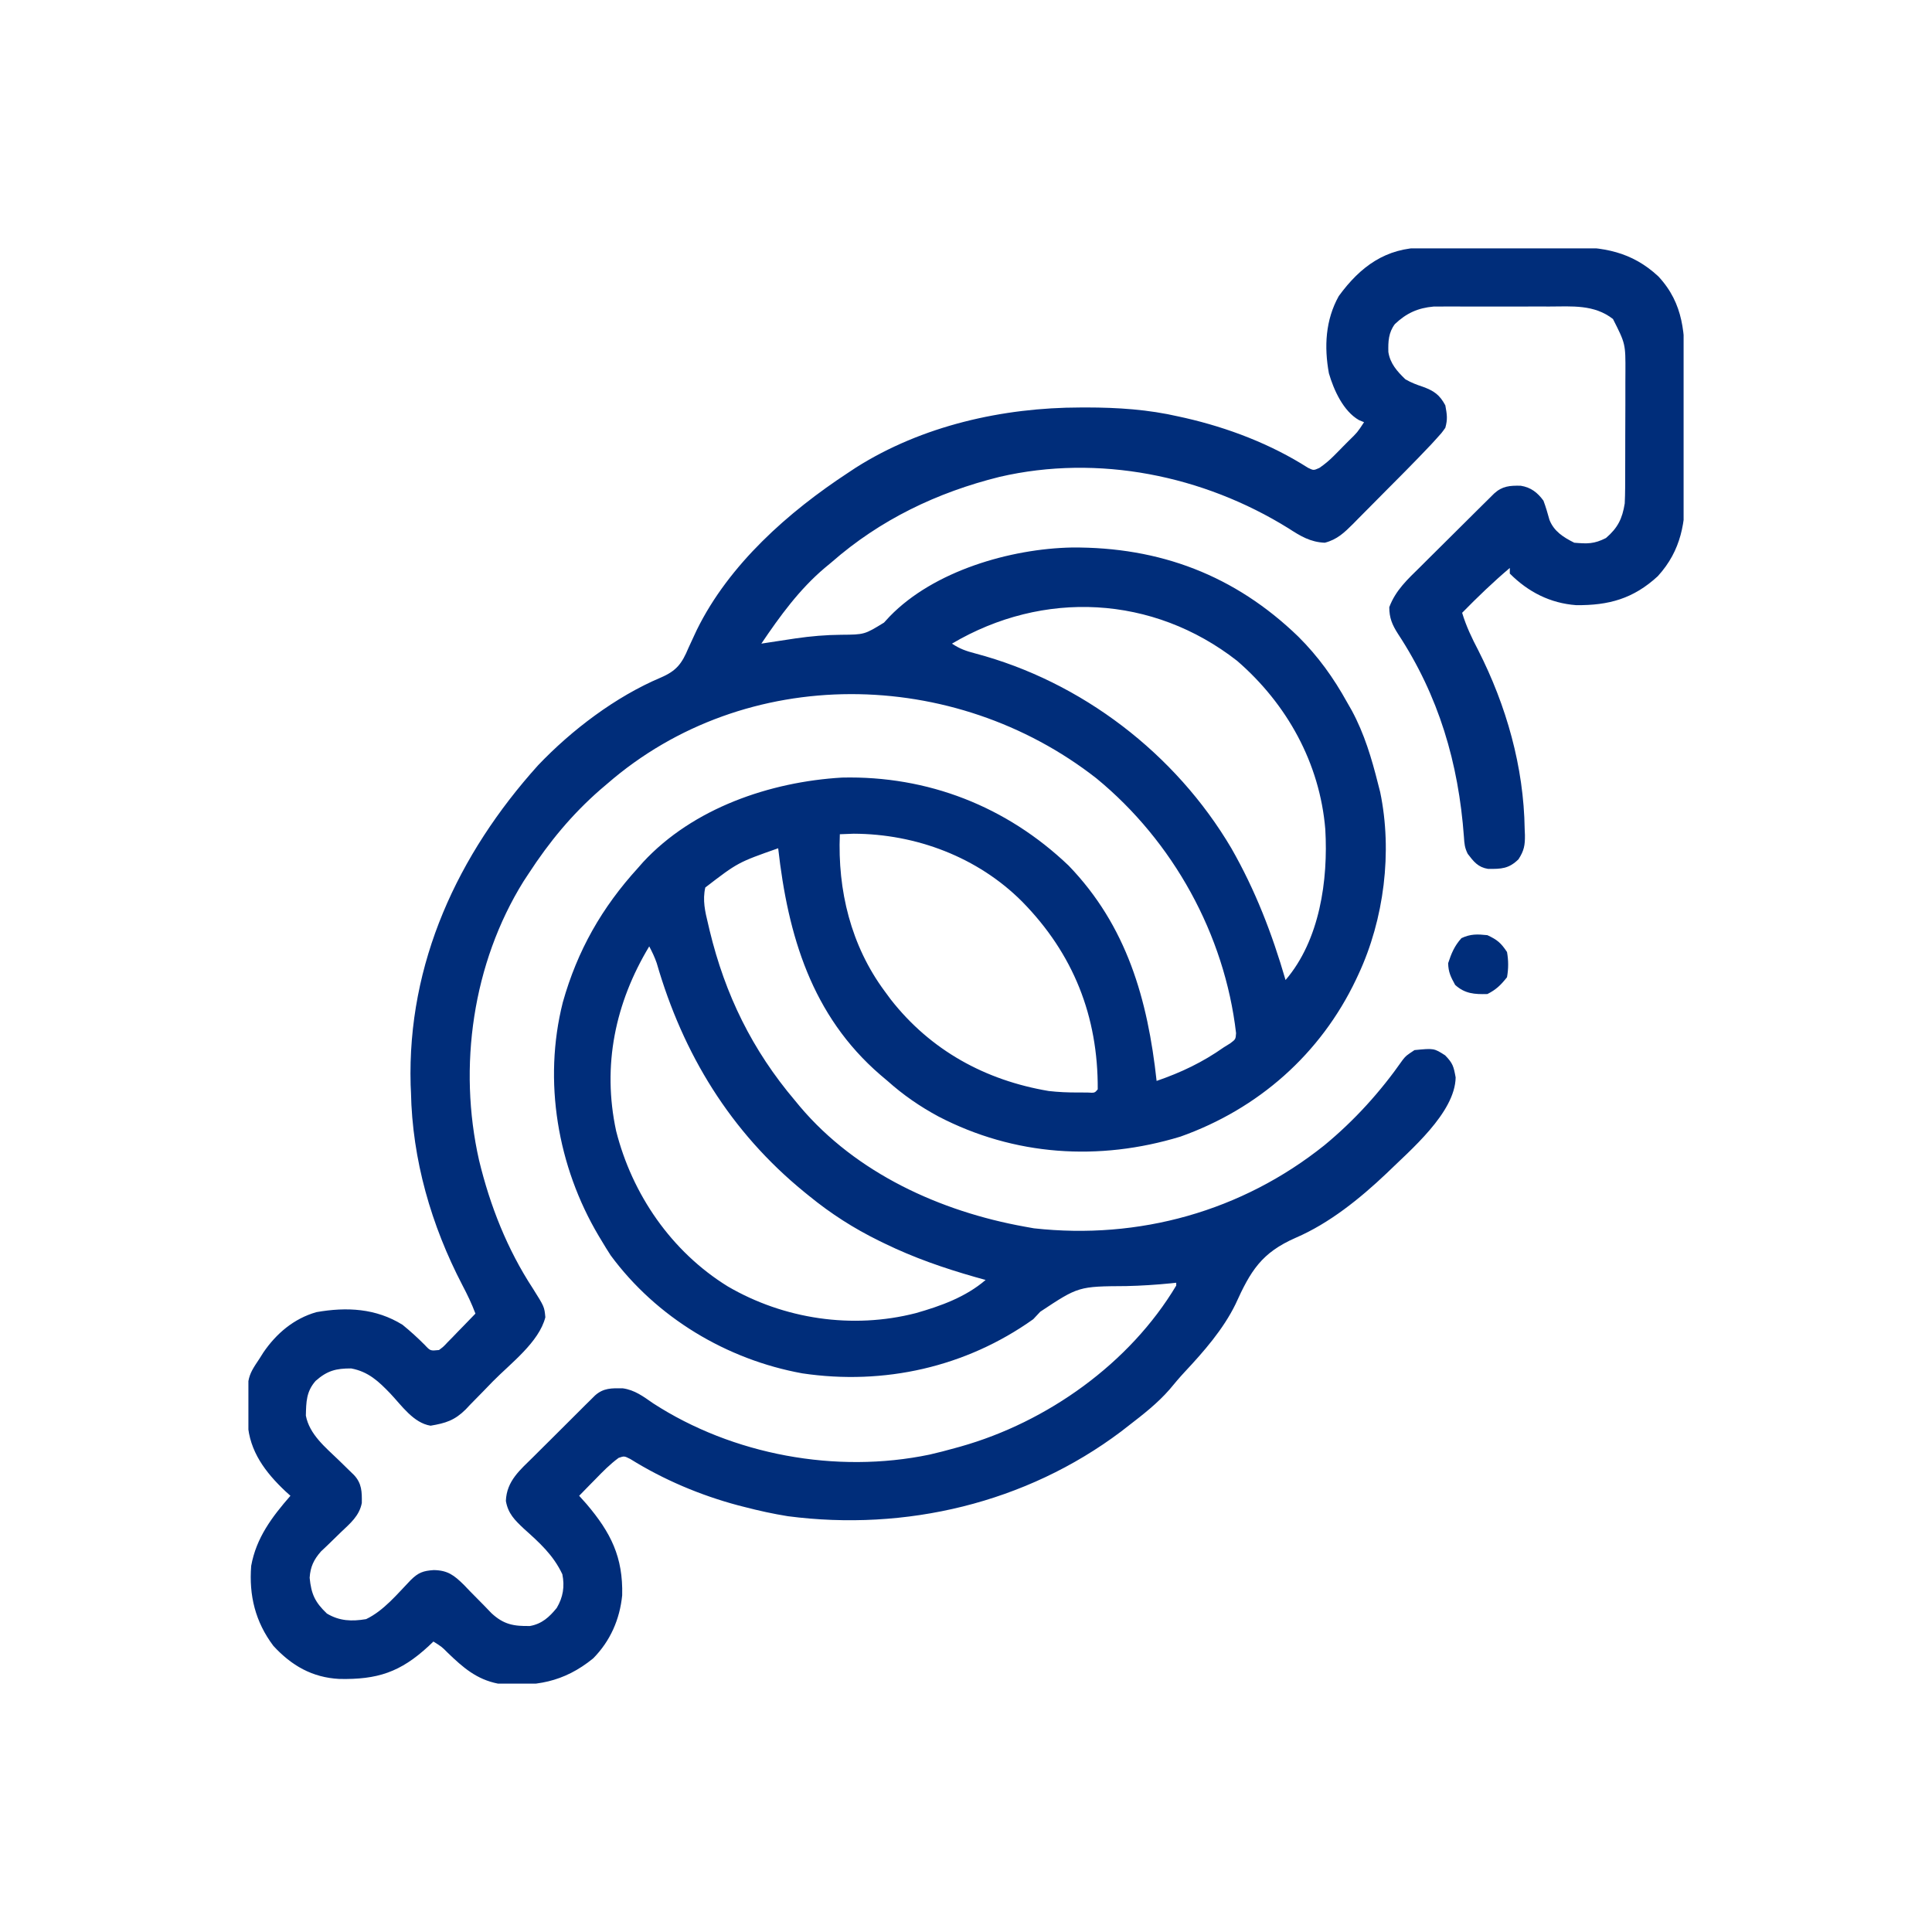 <svg width="70" height="70" viewBox="0 0 70 70" fill="none" xmlns="http://www.w3.org/2000/svg"><g clip-path="url(#clip0_5_3999)"><path d="M51.577 8.97C51.648 8.97 51.718 8.969 51.791 8.968C52.024 8.966 52.256 8.966 52.489 8.966C52.652 8.965 52.815 8.964 52.978 8.964C53.319 8.963 53.66 8.962 54.001 8.962C54.436 8.962 54.871 8.959 55.306 8.956C55.642 8.954 55.978 8.953 56.315 8.953C56.475 8.953 56.635 8.952 56.796 8.951C58.077 8.939 59.115 9.111 60.086 10.015C61.016 11.014 61.048 12.111 61.047 13.41C61.048 13.572 61.049 13.734 61.05 13.896C61.051 14.235 61.051 14.573 61.05 14.912C61.05 15.342 61.053 15.773 61.057 16.203C61.06 16.538 61.06 16.872 61.06 17.206C61.06 17.365 61.061 17.524 61.063 17.682C61.075 18.909 60.923 19.934 60.066 20.876C59.179 21.694 58.287 21.938 57.107 21.926C56.166 21.856 55.369 21.449 54.703 20.781C54.703 20.714 54.703 20.647 54.703 20.578C54.097 21.091 53.532 21.636 52.976 22.203C53.121 22.685 53.327 23.117 53.56 23.561C54.578 25.568 55.21 27.781 55.242 30.042C55.245 30.112 55.248 30.181 55.251 30.253C55.256 30.623 55.221 30.819 55.018 31.133C54.666 31.479 54.394 31.485 53.917 31.482C53.553 31.424 53.396 31.221 53.179 30.937C53.067 30.713 53.057 30.572 53.041 30.323C52.846 27.648 52.129 25.212 50.647 22.958C50.443 22.639 50.336 22.388 50.336 22C50.566 21.384 51.003 20.987 51.463 20.535C51.543 20.455 51.623 20.375 51.706 20.292C51.875 20.124 52.044 19.956 52.214 19.788C52.475 19.53 52.734 19.272 52.994 19.013C53.158 18.849 53.323 18.686 53.487 18.523C53.605 18.406 53.605 18.406 53.724 18.288C53.832 18.181 53.832 18.181 53.943 18.072C54.038 17.977 54.038 17.977 54.135 17.881C54.432 17.61 54.701 17.591 55.099 17.599C55.469 17.658 55.708 17.847 55.922 18.14C56.009 18.369 56.074 18.599 56.14 18.836C56.304 19.252 56.645 19.467 57.039 19.664C57.517 19.704 57.757 19.712 58.188 19.493C58.618 19.122 58.778 18.794 58.867 18.242C58.876 18.053 58.881 17.863 58.882 17.674C58.882 17.562 58.883 17.451 58.883 17.336C58.884 17.216 58.884 17.096 58.884 16.973C58.884 16.849 58.885 16.726 58.885 16.598C58.885 16.336 58.886 16.075 58.886 15.813C58.886 15.413 58.888 15.014 58.89 14.614C58.89 14.359 58.89 14.105 58.89 13.85C58.891 13.672 58.891 13.672 58.892 13.489C58.896 12.457 58.896 12.457 58.441 11.558C57.758 11.026 56.959 11.103 56.13 11.106C56.005 11.105 55.878 11.105 55.749 11.105C55.415 11.105 55.081 11.106 54.748 11.107C54.544 11.107 54.34 11.107 54.136 11.106C53.743 11.105 53.35 11.105 52.957 11.106C52.775 11.105 52.775 11.105 52.589 11.104C52.476 11.105 52.362 11.106 52.245 11.106C52.096 11.107 52.096 11.107 51.944 11.107C51.369 11.158 50.957 11.347 50.539 11.742C50.307 12.051 50.293 12.373 50.303 12.755C50.369 13.175 50.622 13.455 50.919 13.742C51.133 13.866 51.322 13.937 51.554 14.014C51.953 14.16 52.161 14.302 52.367 14.687C52.428 15.026 52.455 15.182 52.367 15.5C52.23 15.692 52.23 15.692 52.053 15.885C51.989 15.956 51.924 16.026 51.858 16.099C51.547 16.427 51.234 16.753 50.916 17.073C50.848 17.142 50.78 17.21 50.711 17.28C50.569 17.423 50.427 17.565 50.285 17.708C50.068 17.926 49.852 18.145 49.636 18.363C49.498 18.503 49.359 18.642 49.221 18.781C49.157 18.846 49.093 18.911 49.027 18.979C48.708 19.296 48.448 19.549 48 19.664C47.477 19.643 47.114 19.421 46.686 19.143C43.599 17.225 39.795 16.45 36.22 17.277C33.952 17.84 31.888 18.83 30.125 20.375C30.046 20.441 29.966 20.506 29.885 20.574C28.96 21.356 28.26 22.321 27.585 23.32C27.641 23.311 27.696 23.303 27.752 23.294C28.014 23.253 28.276 23.213 28.538 23.174C28.682 23.152 28.682 23.152 28.829 23.13C29.381 23.05 29.918 23.004 30.476 22.999C31.322 22.992 31.322 22.992 32.029 22.558C32.096 22.485 32.163 22.412 32.233 22.337C33.833 20.684 36.609 19.881 38.836 19.837C42.022 19.815 44.741 20.845 47.035 23.061C47.758 23.779 48.318 24.56 48.812 25.453C48.867 25.55 48.923 25.647 48.98 25.747C49.434 26.59 49.697 27.474 49.929 28.398C49.955 28.497 49.98 28.596 50.006 28.697C50.457 30.861 50.149 33.309 49.218 35.305C49.177 35.394 49.177 35.394 49.134 35.485C47.847 38.192 45.588 40.18 42.769 41.182C39.819 42.08 36.753 41.882 34.003 40.453C33.327 40.088 32.73 39.677 32.156 39.164C32.071 39.092 31.985 39.02 31.898 38.946C29.405 36.796 28.548 33.885 28.195 30.734C26.736 31.248 26.736 31.248 25.554 32.156C25.45 32.615 25.546 33.028 25.656 33.476C25.674 33.555 25.693 33.634 25.712 33.716C26.274 36.043 27.255 38.048 28.804 39.875C28.864 39.947 28.923 40.019 28.984 40.093C31.027 42.509 34.073 43.895 37.132 44.445C37.241 44.465 37.349 44.484 37.461 44.504C41.268 44.926 44.996 43.887 47.984 41.496C49.076 40.595 50.014 39.559 50.825 38.398C50.945 38.25 50.945 38.25 51.25 38.047C51.955 37.978 51.955 37.978 52.36 38.237C52.639 38.524 52.667 38.633 52.741 39.037C52.719 40.321 51.09 41.678 50.234 42.516C49.275 43.425 48.166 44.322 46.946 44.847C45.706 45.391 45.313 46.042 44.764 47.255C44.319 48.166 43.616 48.968 42.929 49.703C42.736 49.91 42.556 50.124 42.376 50.342C41.936 50.846 41.418 51.249 40.89 51.656C40.801 51.725 40.712 51.795 40.62 51.866C37.171 54.462 32.81 55.491 28.544 54.935C28.015 54.85 27.495 54.736 26.976 54.601C26.902 54.582 26.828 54.563 26.752 54.544C25.375 54.177 24.045 53.615 22.836 52.862C22.617 52.752 22.617 52.752 22.415 52.821C22.102 53.05 21.838 53.32 21.568 53.599C21.512 53.656 21.455 53.713 21.397 53.772C21.259 53.913 21.122 54.054 20.984 54.195C21.072 54.294 21.16 54.392 21.251 54.493C22.134 55.532 22.577 56.417 22.543 57.801C22.456 58.673 22.111 59.46 21.492 60.086C20.431 60.952 19.373 61.134 18.039 61C17.27 60.848 16.778 60.42 16.224 59.885C16.005 59.665 16.005 59.665 15.703 59.476C15.646 59.53 15.59 59.584 15.531 59.64C14.506 60.589 13.674 60.86 12.291 60.831C11.31 60.779 10.562 60.347 9.905 59.633C9.25 58.763 9.017 57.806 9.101 56.734C9.285 55.715 9.856 54.96 10.523 54.195C10.463 54.141 10.403 54.087 10.341 54.031C9.619 53.35 9.038 52.586 8.975 51.563C8.937 49.92 8.937 49.92 9.406 49.219C9.45 49.148 9.494 49.078 9.54 49.006C10.014 48.312 10.647 47.775 11.464 47.541C12.564 47.349 13.617 47.4 14.585 48C14.87 48.232 15.134 48.472 15.392 48.732C15.593 48.947 15.593 48.947 15.906 48.914C16.069 48.792 16.069 48.792 16.224 48.625C16.283 48.566 16.342 48.506 16.402 48.445C16.462 48.382 16.523 48.319 16.585 48.254C16.647 48.191 16.708 48.128 16.772 48.063C16.924 47.907 17.075 47.751 17.226 47.594C17.092 47.236 16.93 46.9 16.752 46.562C15.626 44.398 14.937 42.021 14.89 39.57C14.884 39.441 14.884 39.441 14.878 39.308C14.756 34.889 16.591 30.954 19.493 27.73C20.711 26.45 22.306 25.24 23.943 24.549C24.515 24.303 24.709 24.04 24.945 23.473C25.012 23.326 25.08 23.18 25.148 23.034C25.181 22.962 25.215 22.89 25.25 22.816C26.418 20.444 28.565 18.547 30.734 17.125C30.824 17.065 30.914 17.005 31.007 16.944C33.408 15.422 36.334 14.766 39.145 14.764C39.215 14.764 39.285 14.763 39.357 14.763C40.501 14.765 41.6 14.835 42.718 15.094C42.792 15.11 42.865 15.126 42.941 15.143C44.494 15.499 46.044 16.089 47.389 16.948C47.593 17.047 47.593 17.047 47.802 16.954C47.998 16.821 48.158 16.686 48.325 16.519C48.382 16.461 48.44 16.403 48.5 16.343C48.559 16.283 48.618 16.222 48.679 16.16C48.739 16.1 48.799 16.039 48.861 15.977C49.181 15.666 49.181 15.666 49.422 15.297C49.361 15.272 49.3 15.247 49.238 15.221C48.671 14.897 48.327 14.137 48.149 13.527C47.972 12.562 48.023 11.592 48.507 10.726C49.294 9.648 50.216 8.979 51.577 8.97ZM34.492 23.32C34.778 23.511 35.006 23.589 35.334 23.675C39.189 24.695 42.592 27.306 44.615 30.735C45.486 32.259 46.088 33.824 46.578 35.508C47.818 34.062 48.126 31.888 48.018 30.047C47.82 27.651 46.63 25.506 44.823 23.943C41.771 21.559 37.797 21.368 34.492 23.32ZM22 28.398C21.873 28.506 21.873 28.506 21.744 28.616C20.718 29.513 19.896 30.51 19.156 31.648C19.094 31.742 19.032 31.835 18.969 31.932C17.124 34.898 16.591 38.651 17.357 42.039C17.757 43.692 18.375 45.26 19.308 46.686C19.723 47.346 19.723 47.346 19.759 47.727C19.529 48.631 18.506 49.392 17.859 50.049C17.745 50.164 17.633 50.281 17.521 50.398C17.356 50.569 17.19 50.738 17.023 50.906C16.974 50.958 16.925 51.01 16.875 51.064C16.472 51.464 16.146 51.564 15.601 51.656C14.979 51.556 14.553 50.925 14.14 50.488C13.717 50.049 13.345 49.696 12.723 49.581C12.178 49.58 11.861 49.658 11.437 50.031C11.095 50.419 11.094 50.795 11.082 51.291C11.212 51.972 11.79 52.438 12.269 52.9C12.397 53.025 12.526 53.151 12.654 53.276C12.71 53.331 12.767 53.386 12.825 53.442C13.111 53.746 13.115 54.055 13.109 54.456C13.02 54.925 12.686 55.197 12.351 55.516C12.188 55.674 12.025 55.833 11.862 55.992C11.786 56.063 11.71 56.135 11.632 56.209C11.369 56.507 11.245 56.768 11.219 57.166C11.277 57.757 11.411 58.048 11.843 58.461C12.3 58.736 12.746 58.751 13.265 58.664C13.905 58.358 14.395 57.752 14.88 57.25C15.158 56.975 15.334 56.913 15.715 56.887C16.225 56.895 16.453 57.075 16.808 57.423C16.879 57.498 16.95 57.572 17.023 57.648C17.201 57.828 17.378 58.008 17.556 58.188C17.638 58.273 17.721 58.359 17.805 58.447C18.247 58.858 18.61 58.924 19.202 58.913C19.633 58.836 19.901 58.592 20.172 58.258C20.402 57.869 20.464 57.482 20.375 57.039C20.047 56.34 19.544 55.892 18.976 55.383C18.648 55.073 18.407 54.837 18.329 54.382C18.356 53.654 18.846 53.258 19.337 52.772C19.404 52.705 19.471 52.638 19.539 52.57C19.68 52.429 19.821 52.289 19.962 52.15C20.178 51.935 20.393 51.72 20.609 51.505C20.746 51.368 20.882 51.232 21.019 51.096C21.084 51.031 21.148 50.967 21.215 50.9C21.275 50.841 21.335 50.782 21.397 50.721C21.45 50.668 21.503 50.616 21.557 50.562C21.864 50.285 22.166 50.296 22.563 50.301C22.999 50.362 23.307 50.597 23.663 50.844C26.547 52.713 30.299 53.408 33.679 52.703C33.987 52.633 34.29 52.554 34.593 52.469C34.661 52.45 34.728 52.432 34.797 52.413C37.939 51.528 40.931 49.401 42.617 46.578C42.617 46.544 42.617 46.511 42.617 46.476C42.553 46.483 42.488 46.49 42.422 46.497C41.885 46.55 41.352 46.585 40.811 46.597C39.076 46.608 39.076 46.608 37.691 47.526C37.565 47.66 37.565 47.66 37.437 47.797C34.998 49.535 32.028 50.199 29.068 49.759C26.327 49.261 23.787 47.737 22.127 45.486C22.013 45.311 21.903 45.133 21.797 44.953C21.761 44.894 21.725 44.835 21.689 44.774C20.202 42.267 19.67 39.173 20.391 36.319C20.919 34.439 21.808 32.88 23.117 31.445C23.176 31.378 23.235 31.31 23.296 31.241C25.112 29.278 27.903 28.326 30.507 28.173C33.617 28.101 36.469 29.216 38.719 31.363C40.827 33.549 41.584 36.211 41.906 39.164C42.797 38.857 43.572 38.488 44.343 37.945C44.459 37.873 44.459 37.873 44.577 37.8C44.769 37.655 44.769 37.655 44.785 37.434C44.372 33.863 42.506 30.484 39.728 28.203C34.571 24.166 27.024 24.032 22 28.398ZM30.429 30.226C30.345 32.261 30.83 34.263 32.054 35.914C32.127 36.013 32.2 36.112 32.275 36.214C33.72 38.058 35.699 39.142 37.996 39.529C38.35 39.57 38.693 39.584 39.049 39.583C39.164 39.583 39.279 39.583 39.398 39.584C39.663 39.601 39.663 39.601 39.773 39.469C39.788 36.827 38.893 34.556 37.031 32.664C35.423 31.053 33.187 30.215 30.931 30.207C30.764 30.212 30.596 30.218 30.429 30.226ZM23.523 34.289C22.291 36.334 21.813 38.604 22.323 40.975C22.905 43.277 24.328 45.348 26.367 46.608C28.404 47.798 30.888 48.166 33.178 47.578C34.086 47.32 34.988 46.996 35.711 46.375C35.583 46.339 35.455 46.303 35.323 46.267C34.19 45.943 33.114 45.571 32.054 45.055C31.956 45.007 31.956 45.007 31.856 44.959C30.933 44.505 30.111 43.98 29.312 43.328C29.255 43.281 29.197 43.235 29.138 43.187C26.466 41.006 24.746 38.189 23.794 34.894C23.721 34.681 23.628 34.488 23.523 34.289Z" fill="#002D7A"/><path d="M53.891 33.883C54.25 34.051 54.379 34.159 54.602 34.493C54.657 34.804 54.657 35.095 54.602 35.407C54.38 35.687 54.208 35.857 53.891 36.016C53.422 36.029 53.077 36.005 52.723 35.686C52.565 35.397 52.477 35.228 52.469 34.899C52.586 34.541 52.698 34.271 52.951 33.991C53.282 33.835 53.529 33.845 53.891 33.883Z" fill="#002D7A"/></g><defs><clipPath id="clip0_5_3999"><rect width="52" height="52" fill="white" transform="translate(9 9)"/></clipPath></defs></svg>